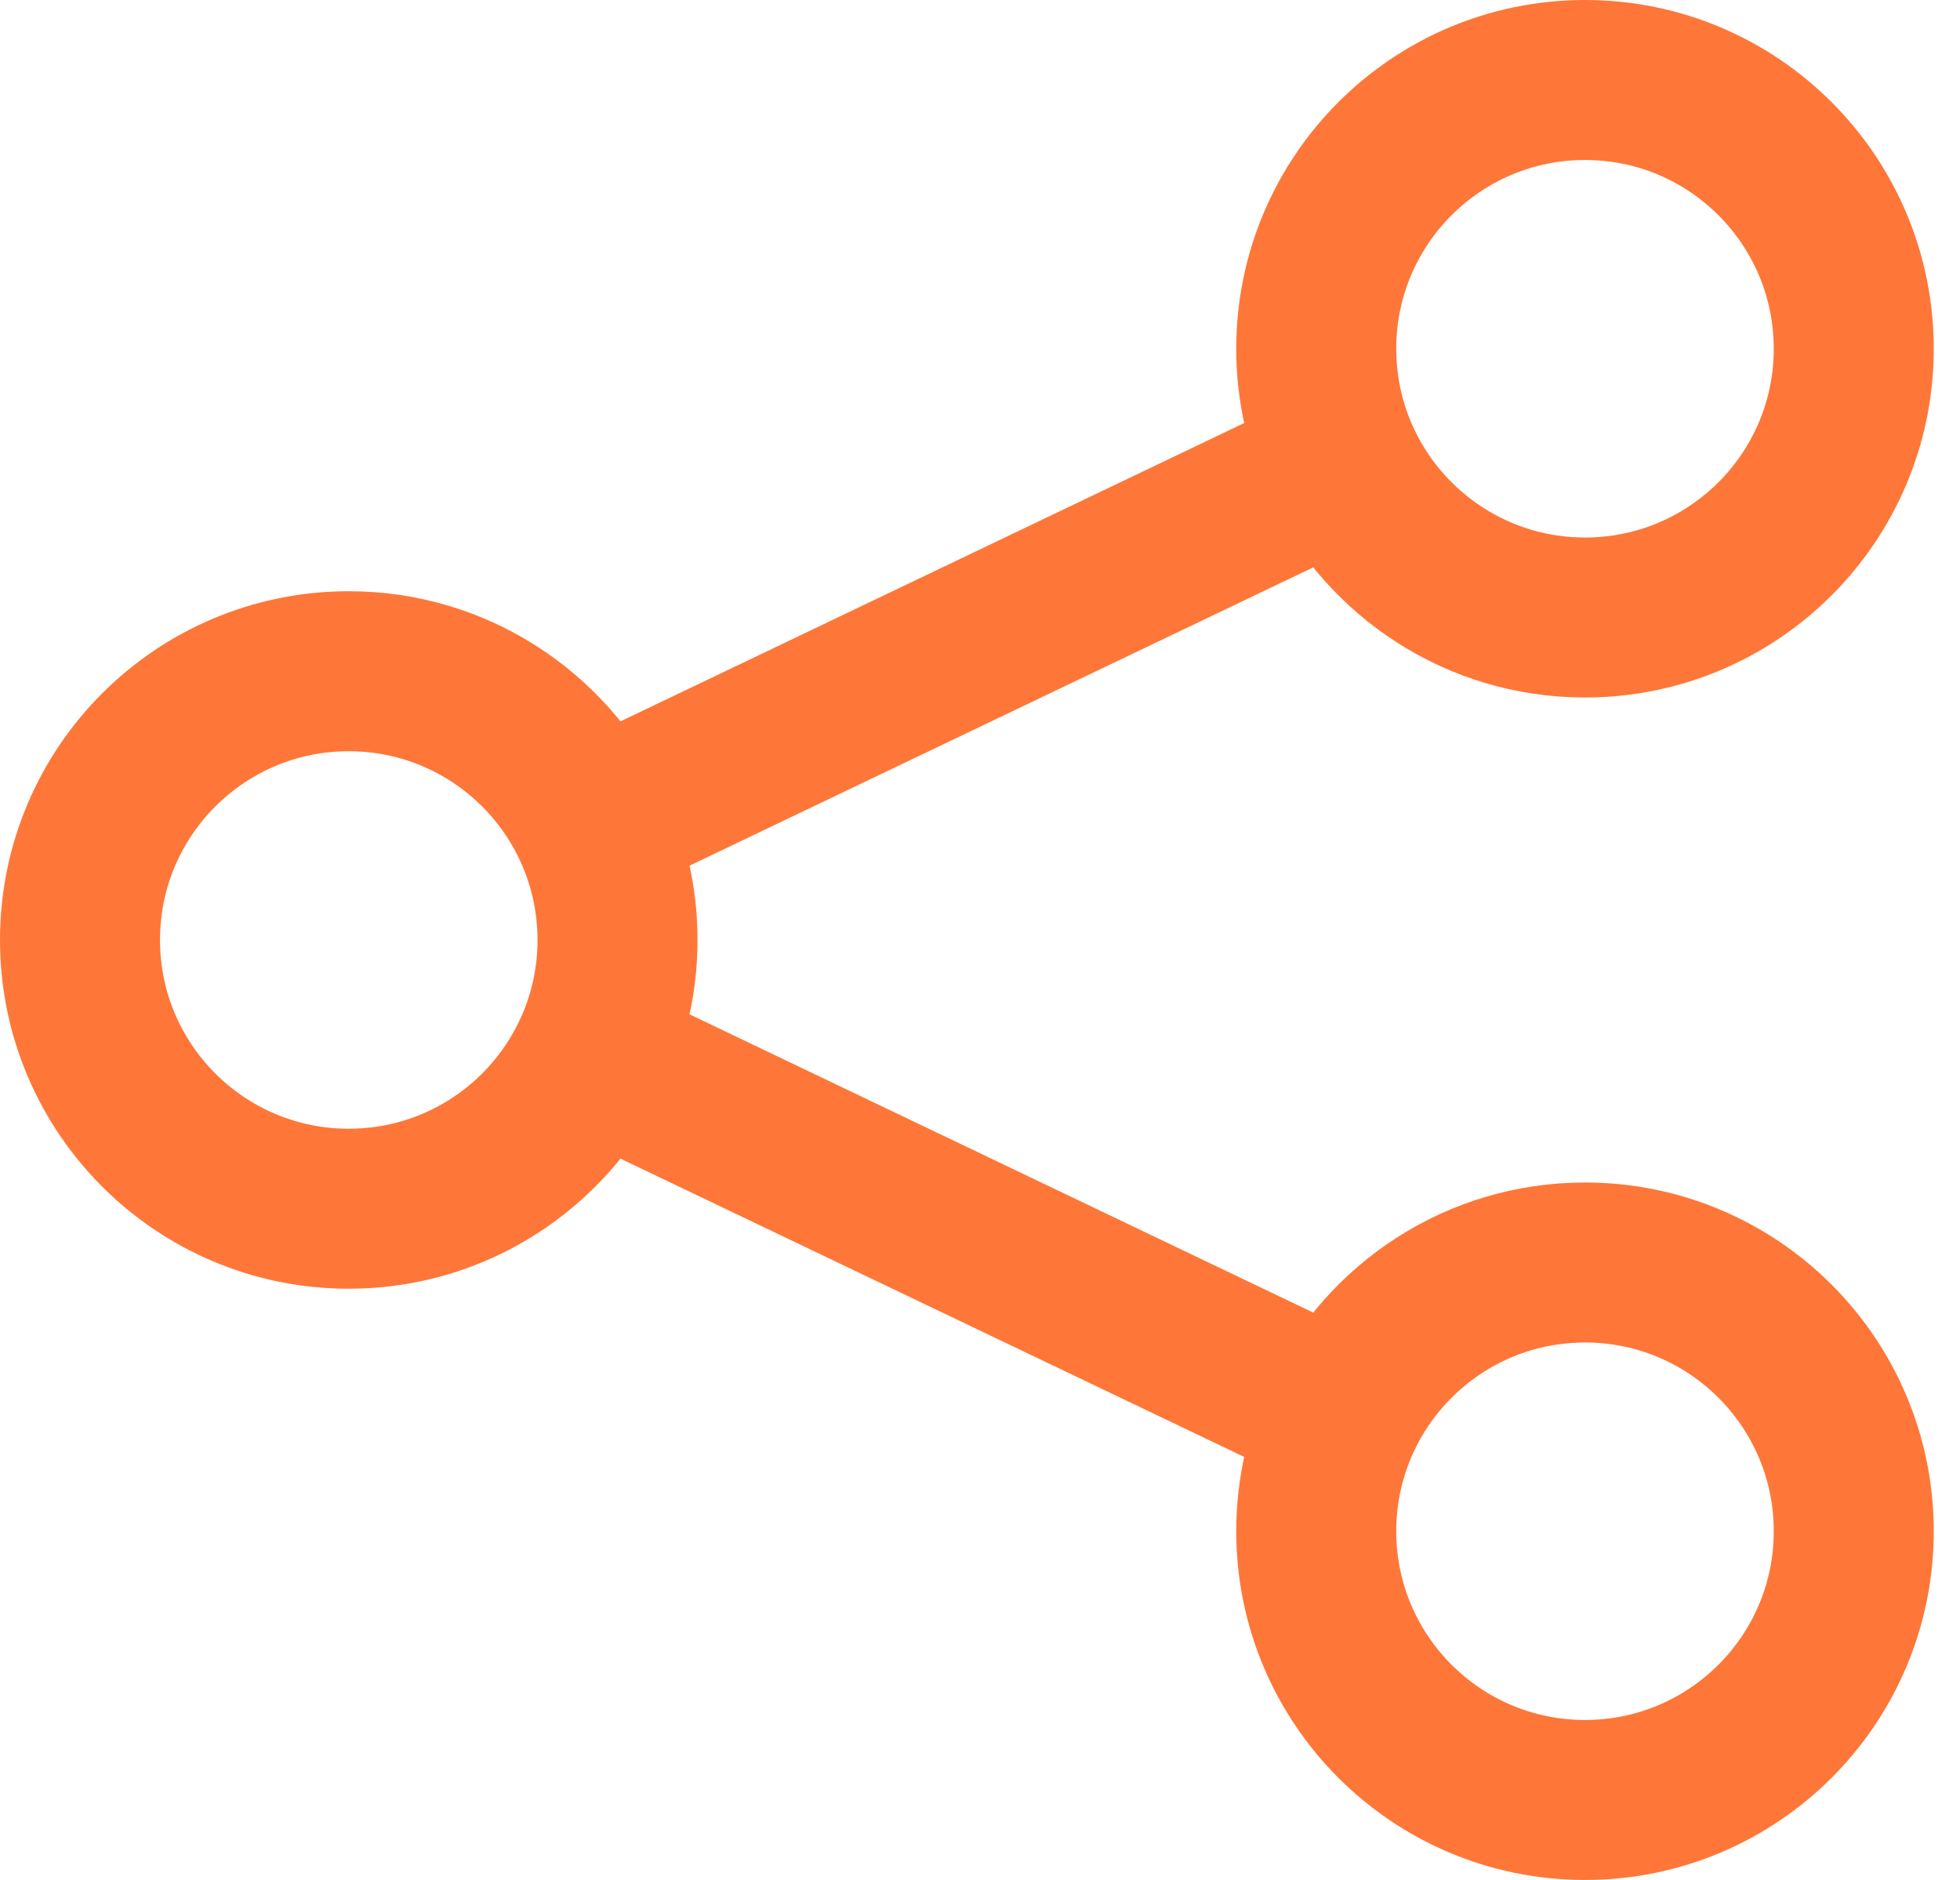 <svg width="49" height="47" viewBox="0 0 49 47" fill="none" xmlns="http://www.w3.org/2000/svg">
<path d="M33.562 35.382C33.142 36.26 32.906 37.243 32.906 38.281C32.906 41.992 35.914 45 39.625 45C43.336 45 46.344 41.992 46.344 38.281C46.344 34.571 43.336 31.563 39.625 31.563C36.953 31.563 34.645 33.123 33.562 35.382ZM33.562 35.382L14.781 26.4M33.562 11.618C34.645 13.877 36.953 15.438 39.625 15.438C43.336 15.438 46.344 12.43 46.344 8.719C46.344 5.008 43.336 2 39.625 2C35.914 2 32.906 5.008 32.906 8.719C32.906 9.757 33.142 10.741 33.562 11.618ZM33.562 11.618L14.781 20.601M14.781 20.601C13.699 18.341 11.391 16.781 8.719 16.781C5.008 16.781 2 19.789 2 23.5C2 27.211 5.008 30.219 8.719 30.219C11.391 30.219 13.699 28.659 14.781 26.4M14.781 20.601C15.202 21.478 15.438 22.462 15.438 23.5C15.438 24.538 15.202 25.522 14.781 26.4" stroke="#FE7738" stroke-width="4" stroke-linecap="round" stroke-linejoin="round"/>
</svg>
